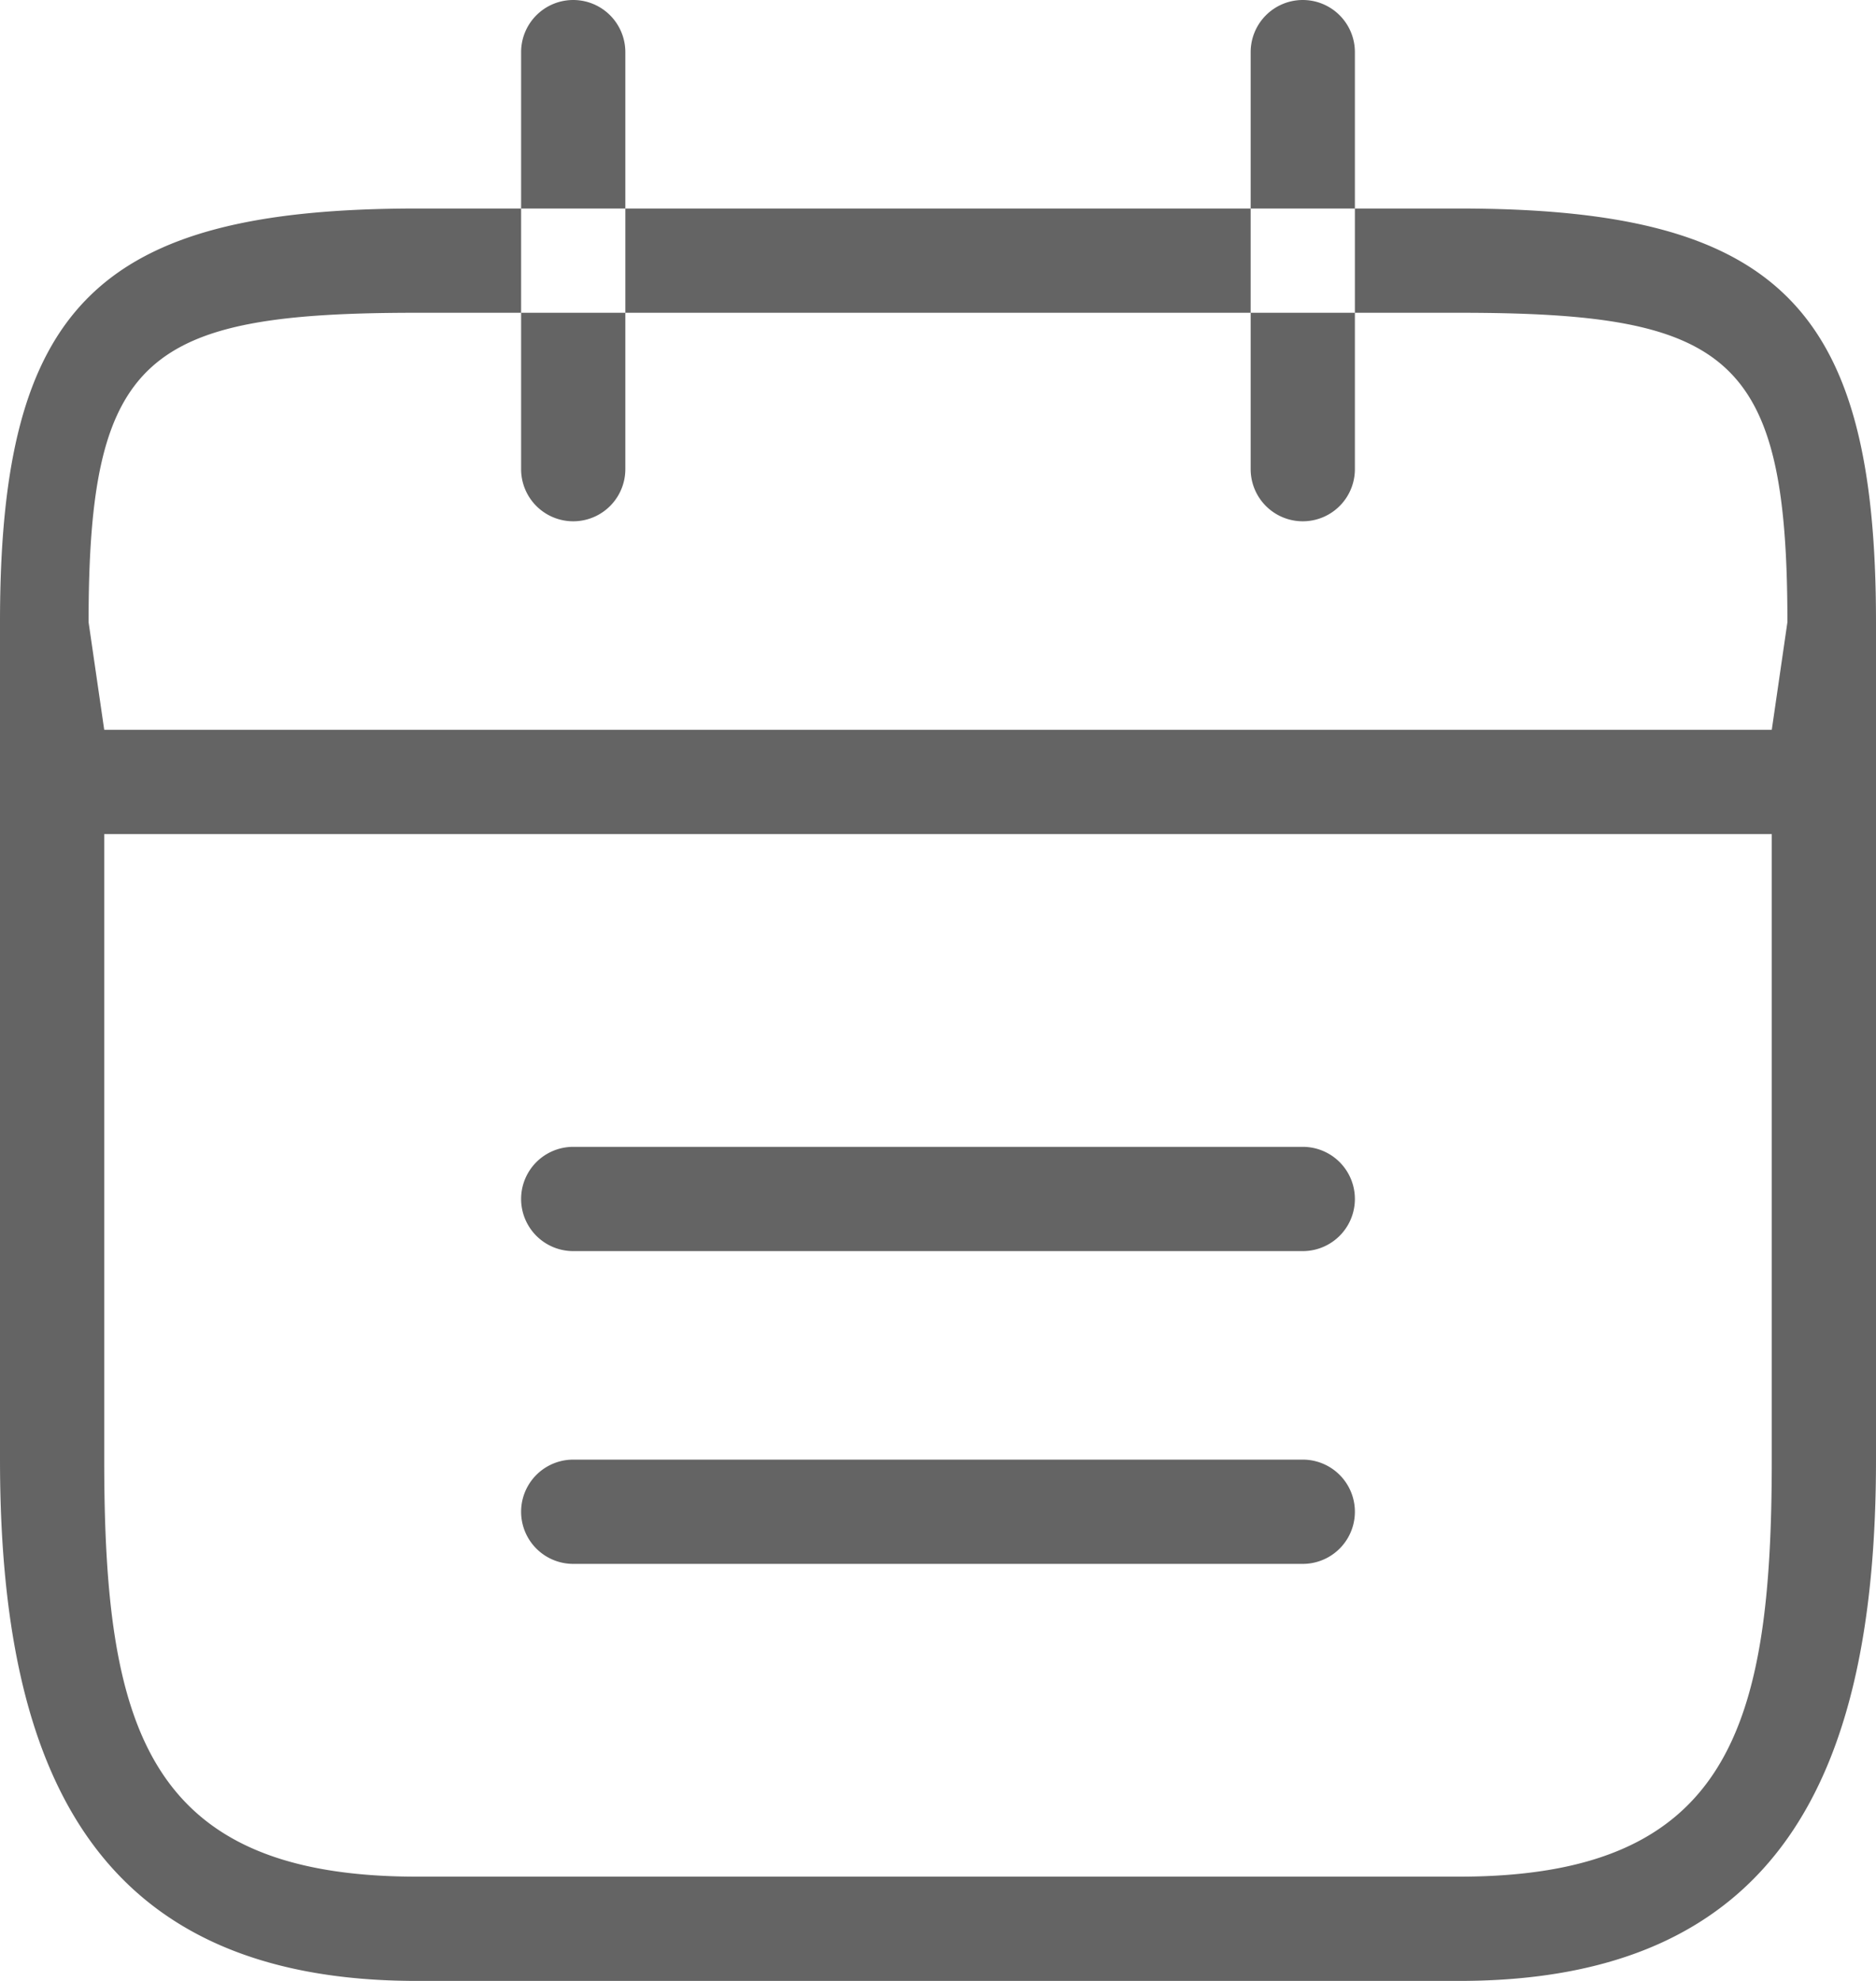 <svg xmlns="http://www.w3.org/2000/svg" width="18" height="19" viewBox="0 0 18 19">
<defs>
    <style>
      .cls-1 {
        fill: #646464;
        fill-rule: evenodd;
      }
    </style>
  </defs>
  <path id="Calendar" class="cls-1" d="M1332.5,326a0.5,0.5,0,0,1,.5.5v4a0.5,0.5,0,0,1-1,0v-4A0.5,0.5,0,0,1,1332.5,326Zm-7,0a0.5,0.5,0,0,1,.5.5v4a0.5,0.5,0,0,1-1,0v-4A0.5,0.5,0,0,1,1325.5,326Zm12.5,5.968c0-3.02-.93-3.968-4-3.968h-10c-3.07,0-4,.948-4,3.968V340c0,3.019.93,5,4,5h10c3.07,0,4-1.981,4-5v-8.032Zm-17.15,0c0-2.558.55-2.968,3.15-2.968h10c2.6,0,3.15.41,3.15,2.968L1337,333h-16ZM1337,340c0,2.558-.4,4-3,4h-10c-2.6,0-3-1.442-3-4v-6h16v6Zm-11.5-3h7a0.5,0.5,0,0,1,0,1h-7A0.5,0.5,0,0,1,1325.5,337Zm0,3h7a0.5,0.5,0,0,1,0,1h-7A0.5,0.5,0,0,1,1325.5,340Z" transform="translate(-1320 -326)"/>
</svg>

